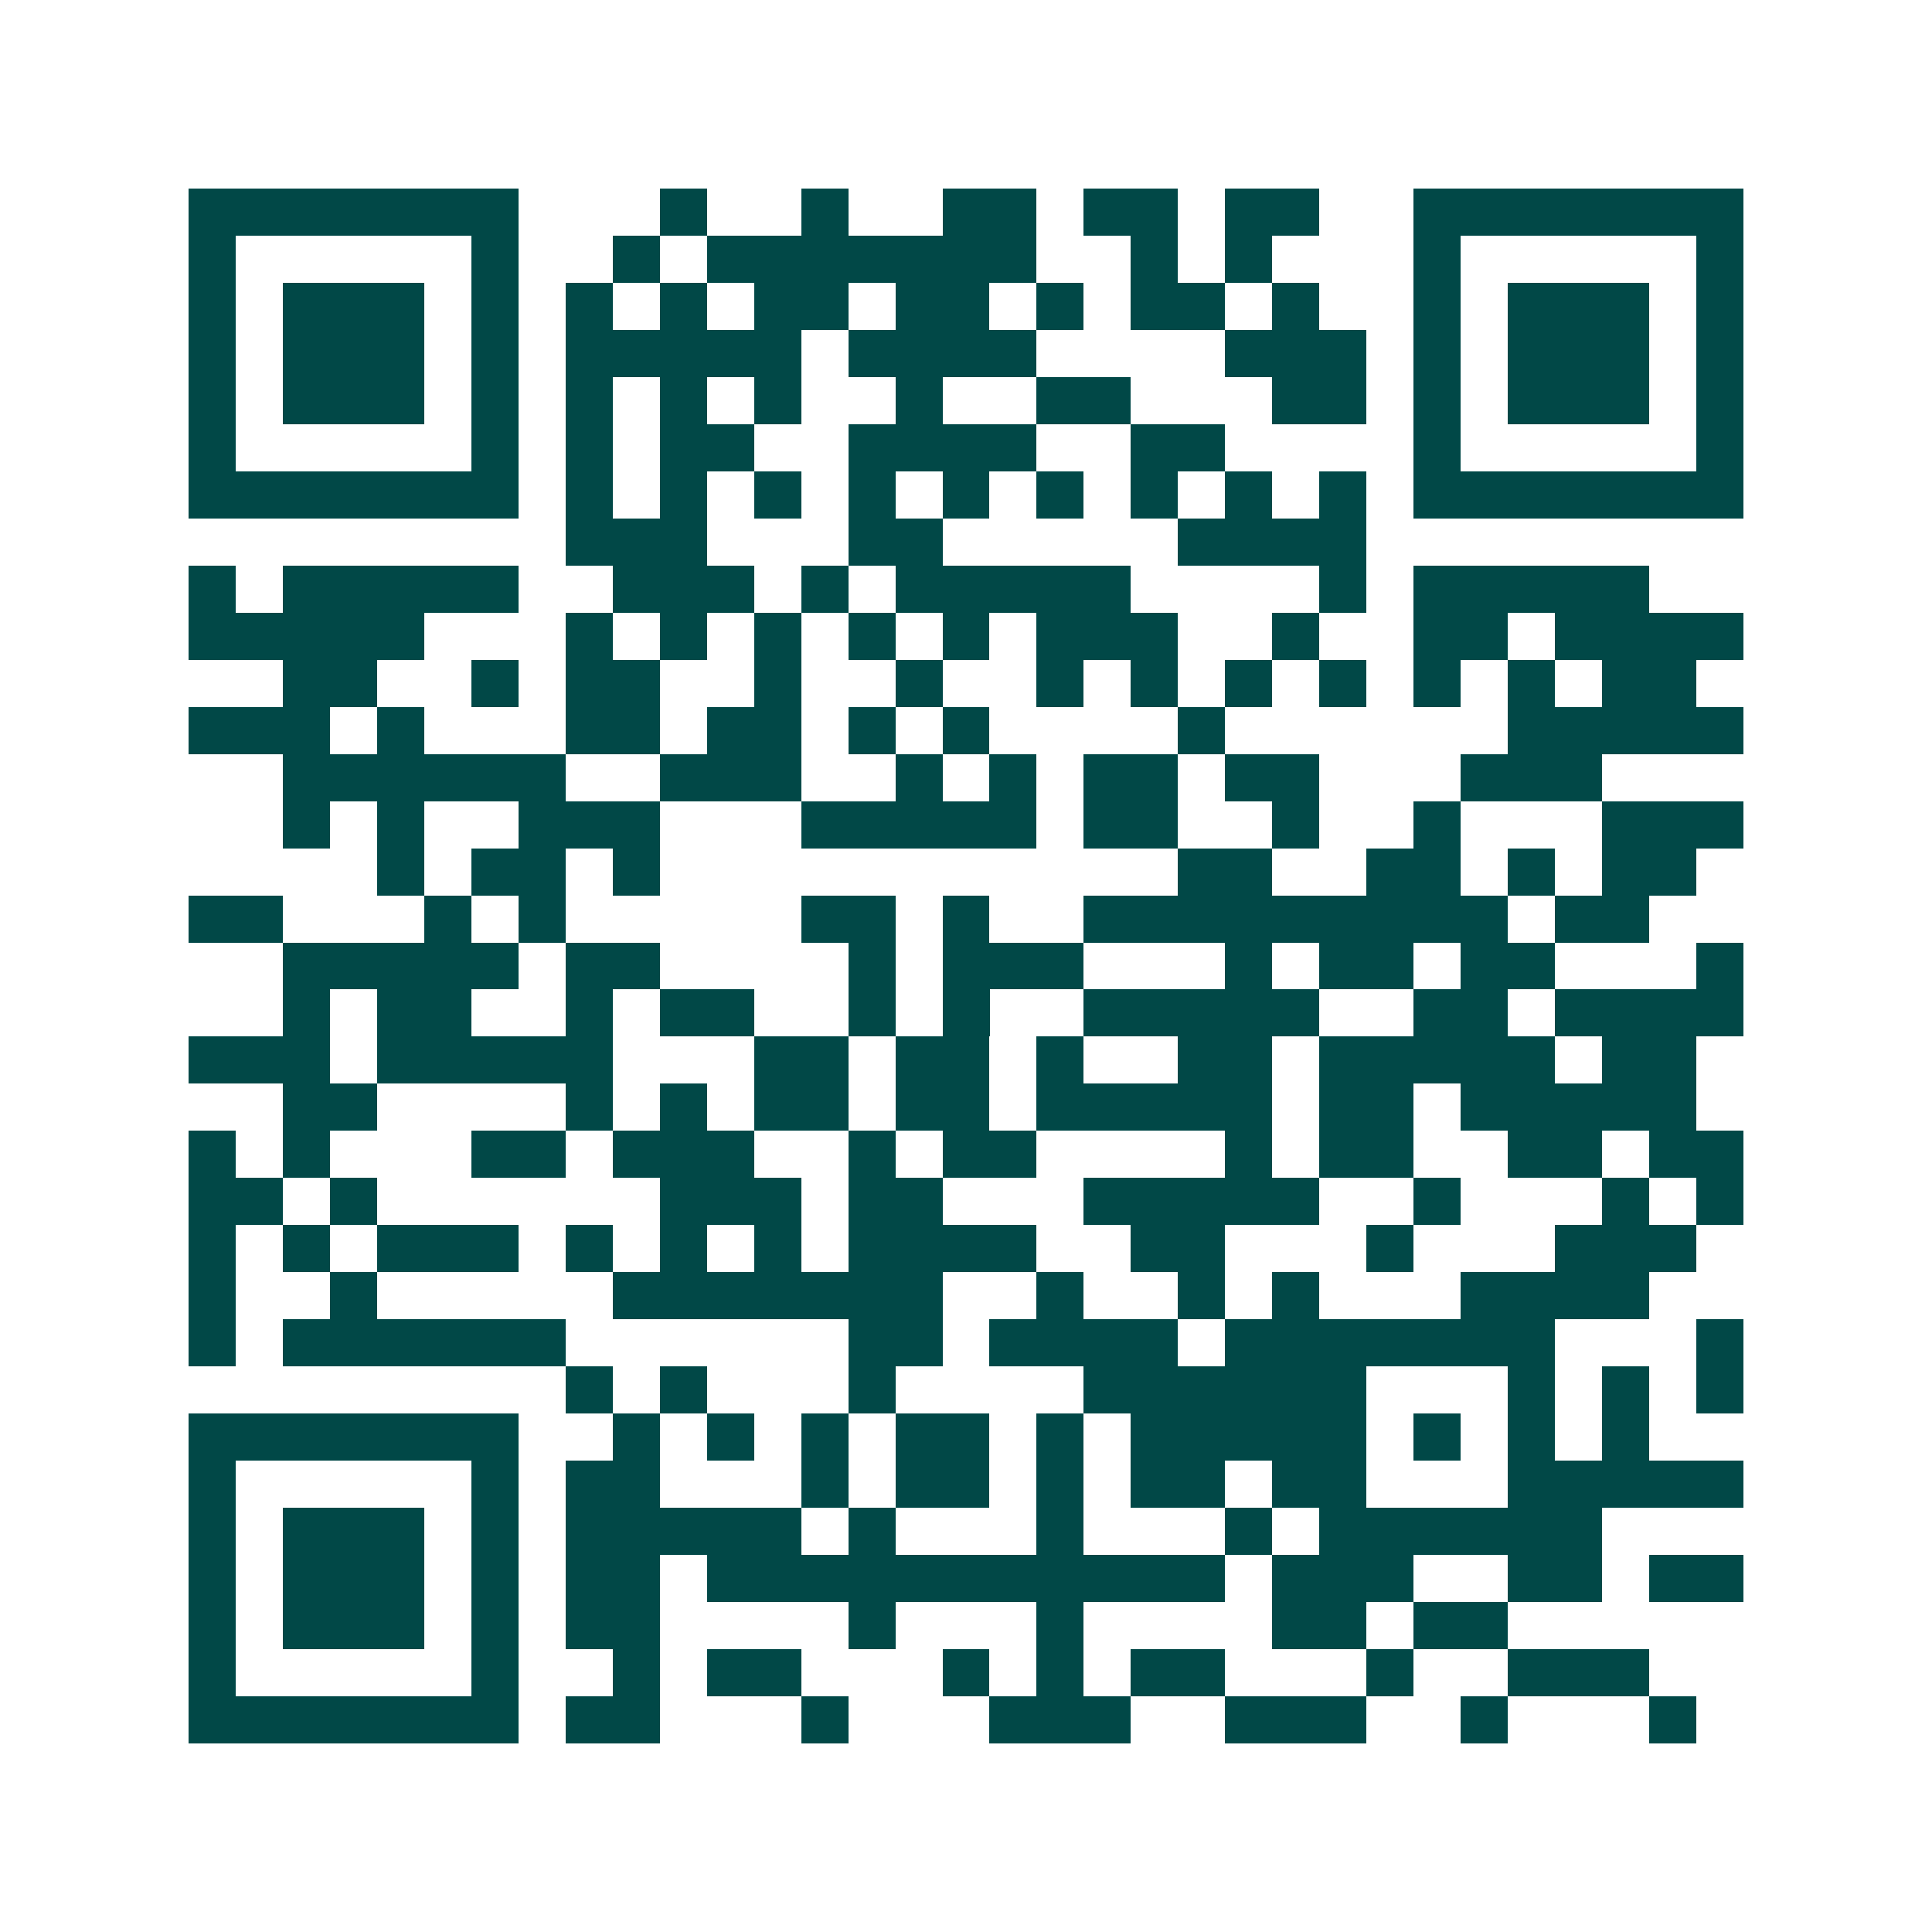 <svg xmlns="http://www.w3.org/2000/svg" width="200" height="200" viewBox="0 0 41 41" shape-rendering="crispEdges"><path fill="#ffffff" d="M0 0h41v41H0z"/><path stroke="#014847" d="M4 4.5h7m3 0h1m2 0h1m2 0h2m1 0h2m1 0h2m2 0h7M4 5.5h1m5 0h1m2 0h1m1 0h7m2 0h1m1 0h1m3 0h1m5 0h1M4 6.5h1m1 0h3m1 0h1m1 0h1m1 0h1m1 0h2m1 0h2m1 0h1m1 0h2m1 0h1m2 0h1m1 0h3m1 0h1M4 7.5h1m1 0h3m1 0h1m1 0h5m1 0h4m4 0h3m1 0h1m1 0h3m1 0h1M4 8.5h1m1 0h3m1 0h1m1 0h1m1 0h1m1 0h1m2 0h1m2 0h2m3 0h2m1 0h1m1 0h3m1 0h1M4 9.5h1m5 0h1m1 0h1m1 0h2m2 0h4m2 0h2m4 0h1m5 0h1M4 10.5h7m1 0h1m1 0h1m1 0h1m1 0h1m1 0h1m1 0h1m1 0h1m1 0h1m1 0h1m1 0h7M12 11.5h3m3 0h2m5 0h4M4 12.5h1m1 0h5m2 0h3m1 0h1m1 0h5m4 0h1m1 0h5M4 13.5h5m3 0h1m1 0h1m1 0h1m1 0h1m1 0h1m1 0h3m2 0h1m2 0h2m1 0h4M6 14.5h2m2 0h1m1 0h2m2 0h1m2 0h1m2 0h1m1 0h1m1 0h1m1 0h1m1 0h1m1 0h1m1 0h2M4 15.5h3m1 0h1m3 0h2m1 0h2m1 0h1m1 0h1m4 0h1m6 0h5M6 16.5h6m2 0h3m2 0h1m1 0h1m1 0h2m1 0h2m3 0h3M6 17.5h1m1 0h1m2 0h3m3 0h5m1 0h2m2 0h1m2 0h1m3 0h3M8 18.5h1m1 0h2m1 0h1m11 0h2m2 0h2m1 0h1m1 0h2M4 19.5h2m3 0h1m1 0h1m5 0h2m1 0h1m2 0h9m1 0h2M6 20.5h5m1 0h2m4 0h1m1 0h3m3 0h1m1 0h2m1 0h2m3 0h1M6 21.5h1m1 0h2m2 0h1m1 0h2m2 0h1m1 0h1m2 0h5m2 0h2m1 0h4M4 22.5h3m1 0h5m3 0h2m1 0h2m1 0h1m2 0h2m1 0h5m1 0h2M6 23.5h2m4 0h1m1 0h1m1 0h2m1 0h2m1 0h5m1 0h2m1 0h5M4 24.5h1m1 0h1m3 0h2m1 0h3m2 0h1m1 0h2m4 0h1m1 0h2m2 0h2m1 0h2M4 25.5h2m1 0h1m6 0h3m1 0h2m3 0h5m2 0h1m3 0h1m1 0h1M4 26.5h1m1 0h1m1 0h3m1 0h1m1 0h1m1 0h1m1 0h4m2 0h2m3 0h1m3 0h3M4 27.5h1m2 0h1m5 0h7m2 0h1m2 0h1m1 0h1m3 0h4M4 28.5h1m1 0h6m6 0h2m1 0h4m1 0h7m3 0h1M12 29.5h1m1 0h1m3 0h1m4 0h6m3 0h1m1 0h1m1 0h1M4 30.5h7m2 0h1m1 0h1m1 0h1m1 0h2m1 0h1m1 0h5m1 0h1m1 0h1m1 0h1M4 31.5h1m5 0h1m1 0h2m3 0h1m1 0h2m1 0h1m1 0h2m1 0h2m3 0h5M4 32.5h1m1 0h3m1 0h1m1 0h5m1 0h1m3 0h1m3 0h1m1 0h6M4 33.5h1m1 0h3m1 0h1m1 0h2m1 0h11m1 0h3m2 0h2m1 0h2M4 34.5h1m1 0h3m1 0h1m1 0h2m4 0h1m3 0h1m4 0h2m1 0h2M4 35.5h1m5 0h1m2 0h1m1 0h2m3 0h1m1 0h1m1 0h2m3 0h1m2 0h3M4 36.5h7m1 0h2m3 0h1m3 0h3m2 0h3m2 0h1m3 0h1"/></svg>
